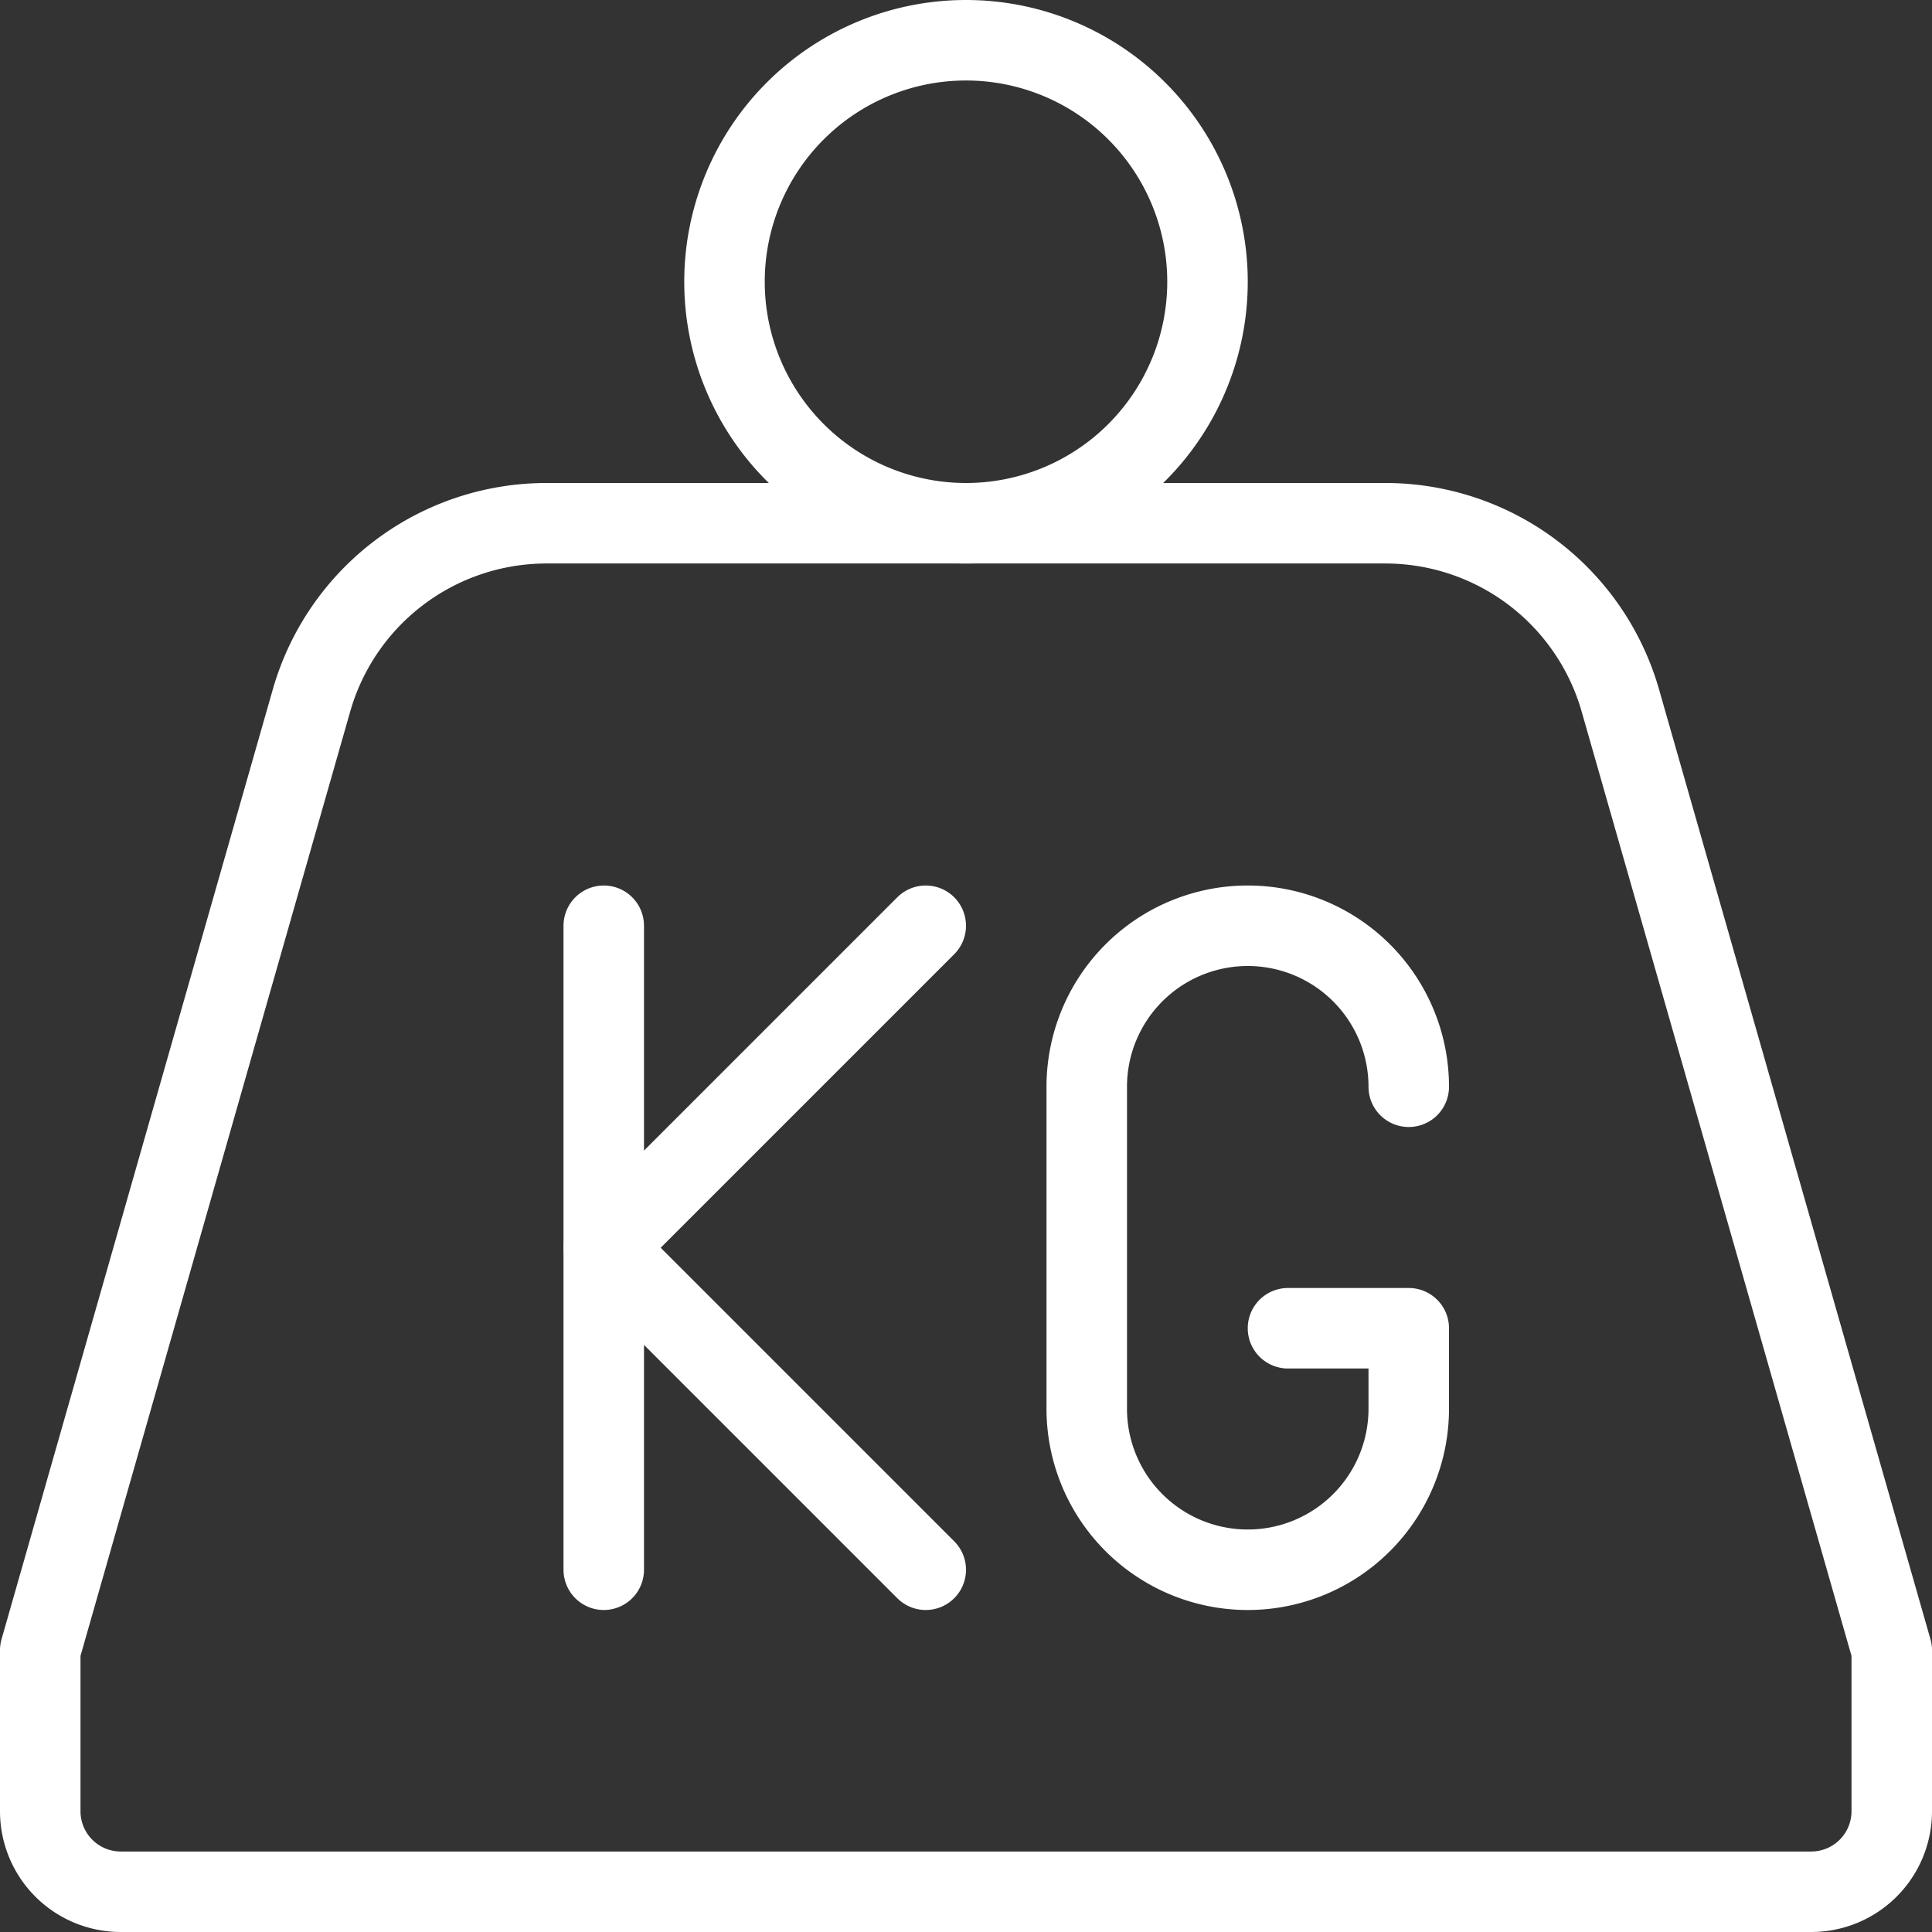<svg viewBox="0 0 24 24" xmlns="http://www.w3.org/2000/svg" id="Shipment-Weight-Kg--Streamline-Ultimate" height="24" width="24"><rect x="0" y="0" width="24" height="24" fill="#333333" stroke="none"/><desc>Shipment Weight Kg Streamline Icon: https://streamlinehq.com</desc><path d="M9 3.5a3 3 0 1 0 6 0 3 3 0 1 0 -6 0Z" fill="none" stroke="#ffffff" stroke-linecap="round" stroke-linejoin="round" stroke-width="1"></path><path d="M23.5 20.5v2a1 1 0 0 1 -1 1h-21a1 1 0 0 1 -1 -1v-2L3.87 8.7a3.036 3.036 0 0 1 2.919 -2.2h10.42a3.036 3.036 0 0 1 2.919 2.2Z" fill="none" stroke="#ffffff" stroke-linecap="round" stroke-linejoin="round" stroke-width="1"></path><path d="m11.5 11.5 -4 4 4 4" fill="none" stroke="#ffffff" stroke-linecap="round" stroke-linejoin="round" stroke-width="1"></path><path d="m7.5 19.5 0 -8" fill="none" stroke="#ffffff" stroke-linecap="round" stroke-linejoin="round" stroke-width="1"></path><path d="M17.5 13.5a2 2 0 0 0 -4 0v4a2 2 0 0 0 4 0v-1H16" fill="none" stroke="#ffffff" stroke-linecap="round" stroke-linejoin="round" stroke-width="1"></path></svg>